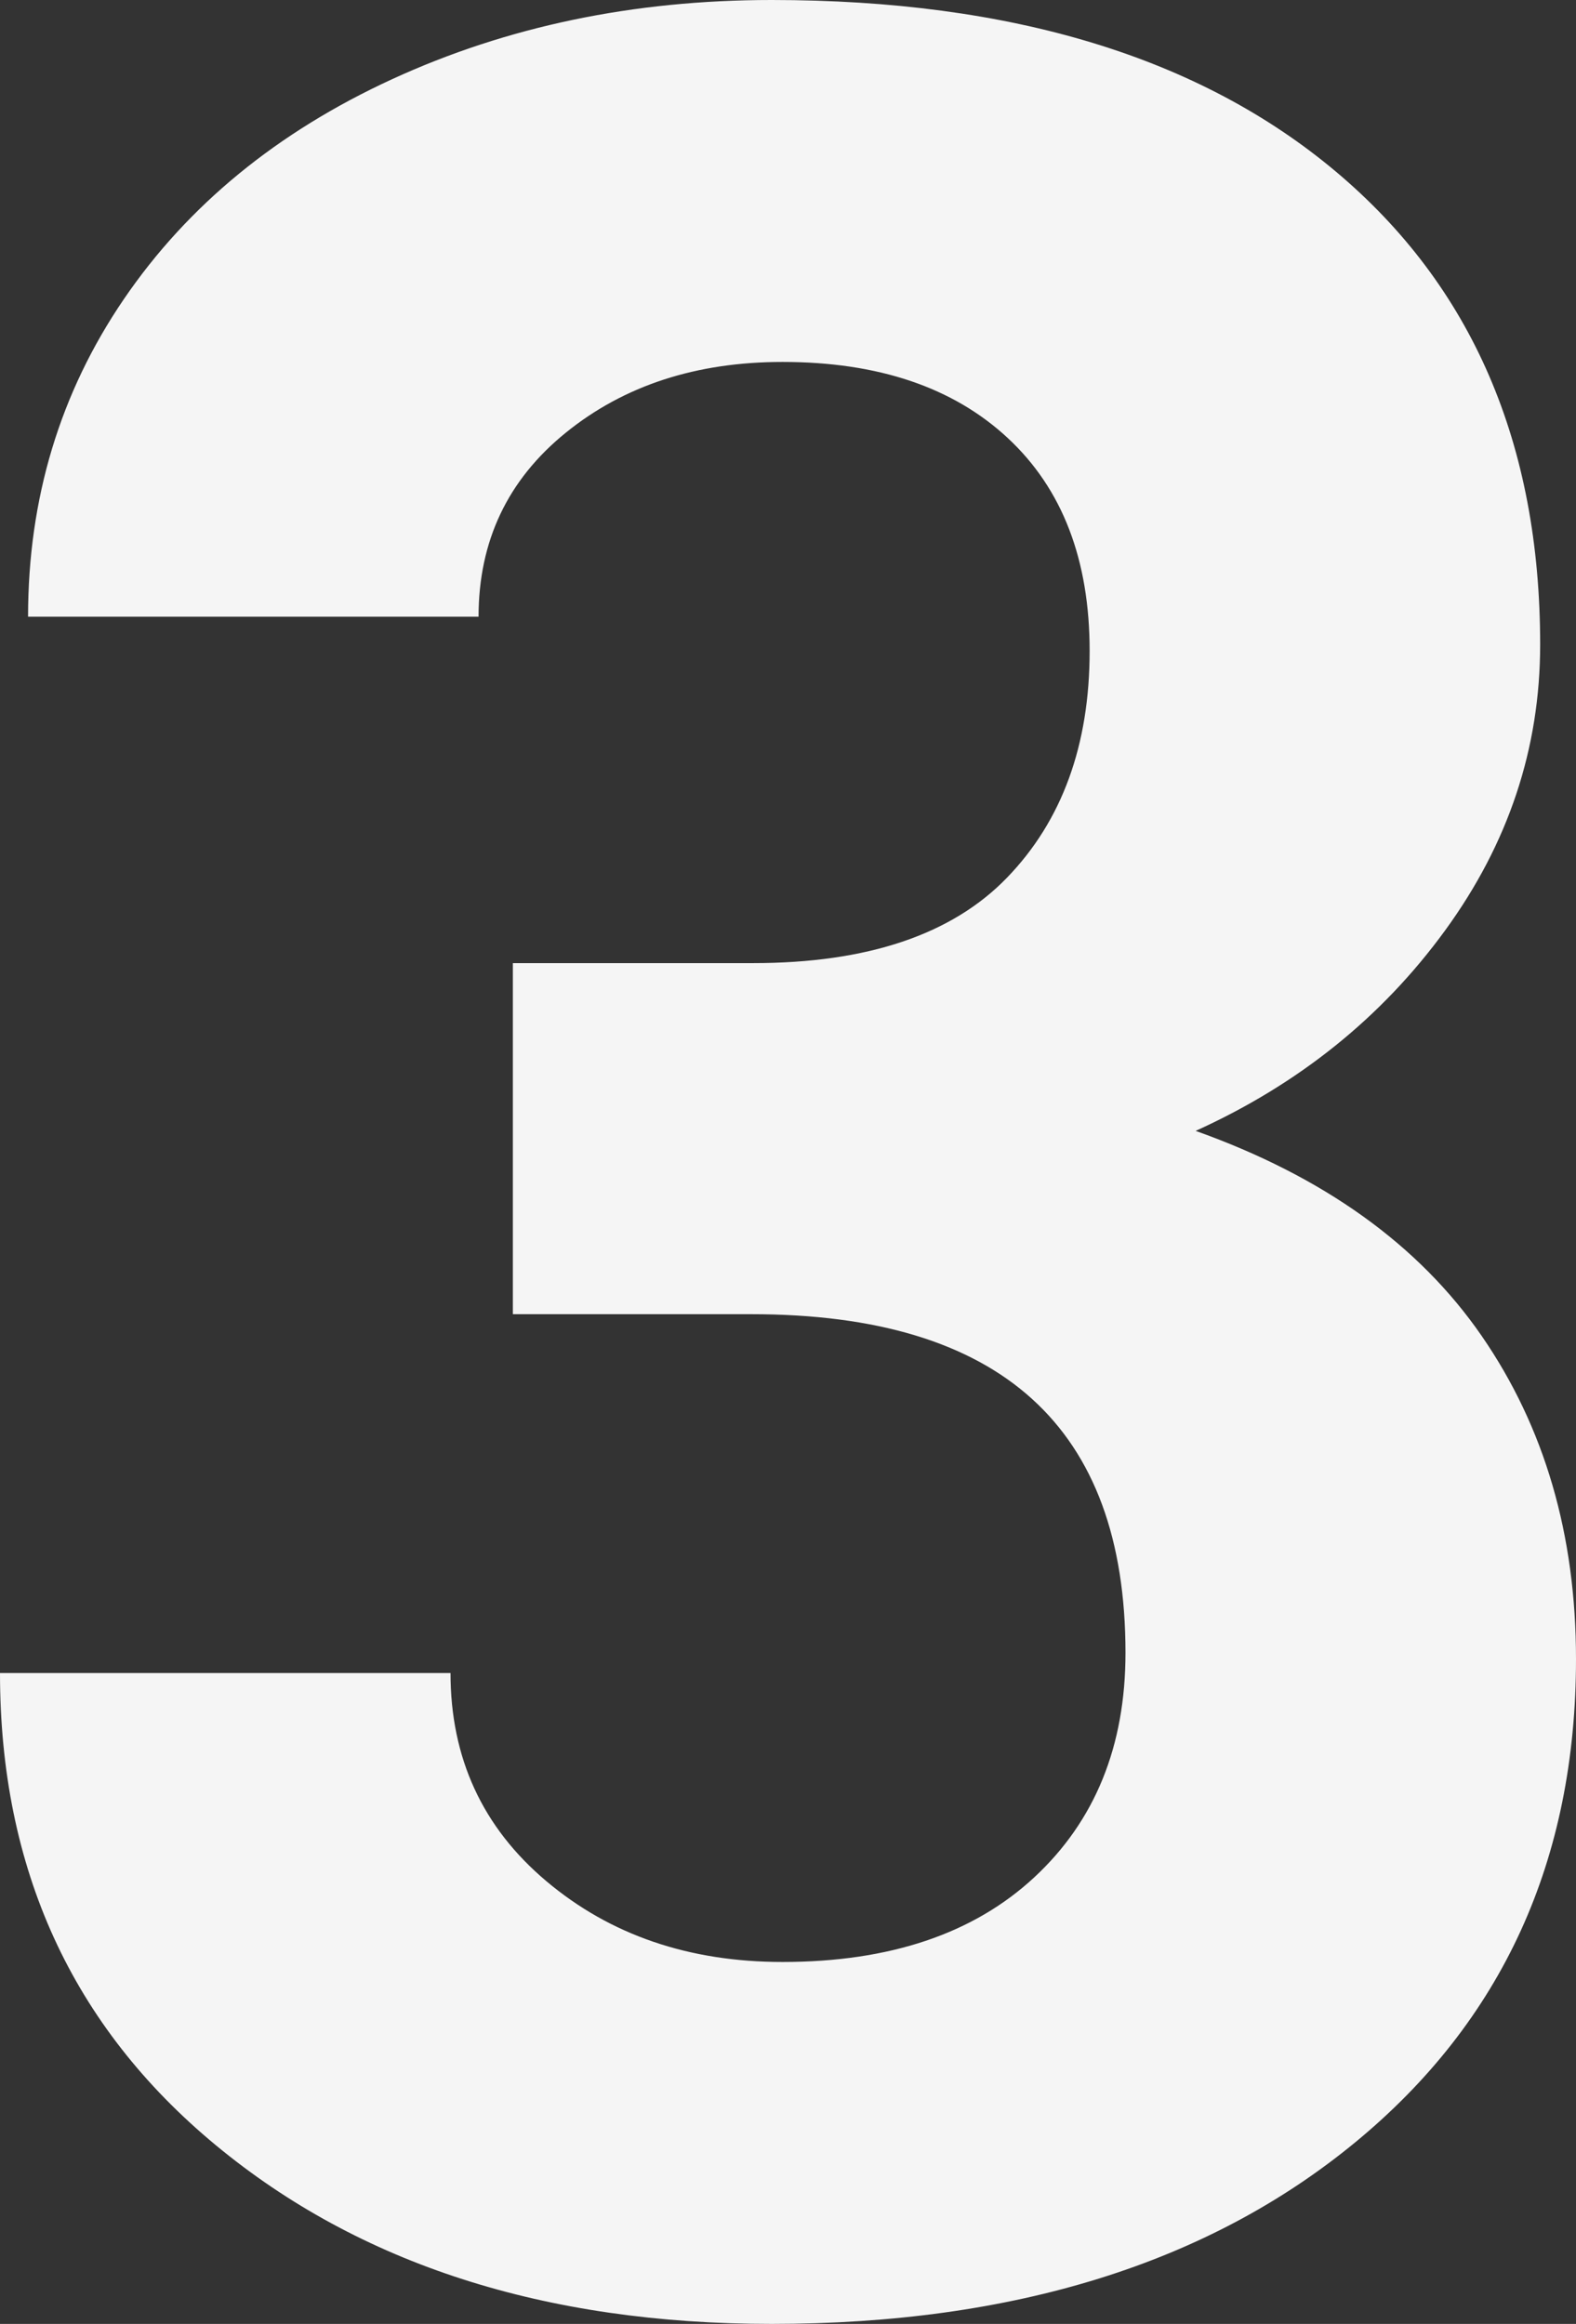 <?xml version="1.0" encoding="UTF-8"?>
<svg width="99px" height="146px" viewBox="0 0 99 146" version="1.1" xmlns="http://www.w3.org/2000/svg" xmlns:xlink="http://www.w3.org/1999/xlink">
    <rect x="0" y="0" width="99" height="146" fill="#333333" stroke="none"/>
    <!-- Generator: Sketch 54 (76480) - https://sketchapp.com -->
    <title>3</title>
    <desc>Created with Sketch.</desc>
    <g id="Page-1" stroke="none" stroke-width="1" fill="none" fill-rule="evenodd">
        <g id="year-three" transform="translate(-101, -137)" fill="#F5F5F5" fill-rule="nonzero">
            <path d="M133.217,197.508 L148.297,197.508 C155.478,197.508 160.798,195.719 164.258,192.14 C167.718,188.562 169.448,183.812 169.448,177.892 C169.448,172.166 167.734,167.709 164.307,164.521 C160.88,161.333 156.163,159.739 150.157,159.739 C144.739,159.739 140.202,161.219 136.546,164.18 C132.89,167.14 131.062,170.995 131.062,175.745 L102.763,175.745 C102.763,168.328 104.77,161.675 108.785,155.787 C112.8,149.899 118.414,145.295 125.628,141.977 C132.841,138.659 140.789,137 149.472,137 C164.552,137 176.368,140.595 184.92,147.784 C193.472,154.974 197.748,164.879 197.748,177.501 C197.748,184.008 195.757,189.993 191.774,195.459 C187.792,200.924 182.57,205.12 176.107,208.048 C184.137,210.911 190.126,215.205 194.076,220.93 C198.025,226.656 200,233.422 200,241.23 C200,253.852 195.381,263.969 186.144,271.582 C176.906,279.194 164.683,283 149.472,283 C135.24,283 123.604,279.259 114.562,271.777 C105.521,264.295 101,254.405 101,242.108 L129.3,242.108 C129.3,247.443 131.307,251.803 135.322,255.186 C139.337,258.569 144.282,260.261 150.157,260.261 C156.881,260.261 162.153,258.488 165.972,254.942 C169.791,251.396 171.7,246.695 171.7,240.84 C171.7,226.656 163.867,219.564 148.199,219.564 L133.217,219.564 L133.217,197.508 Z" id="3"></path>
        </g>
    </g>
</svg>